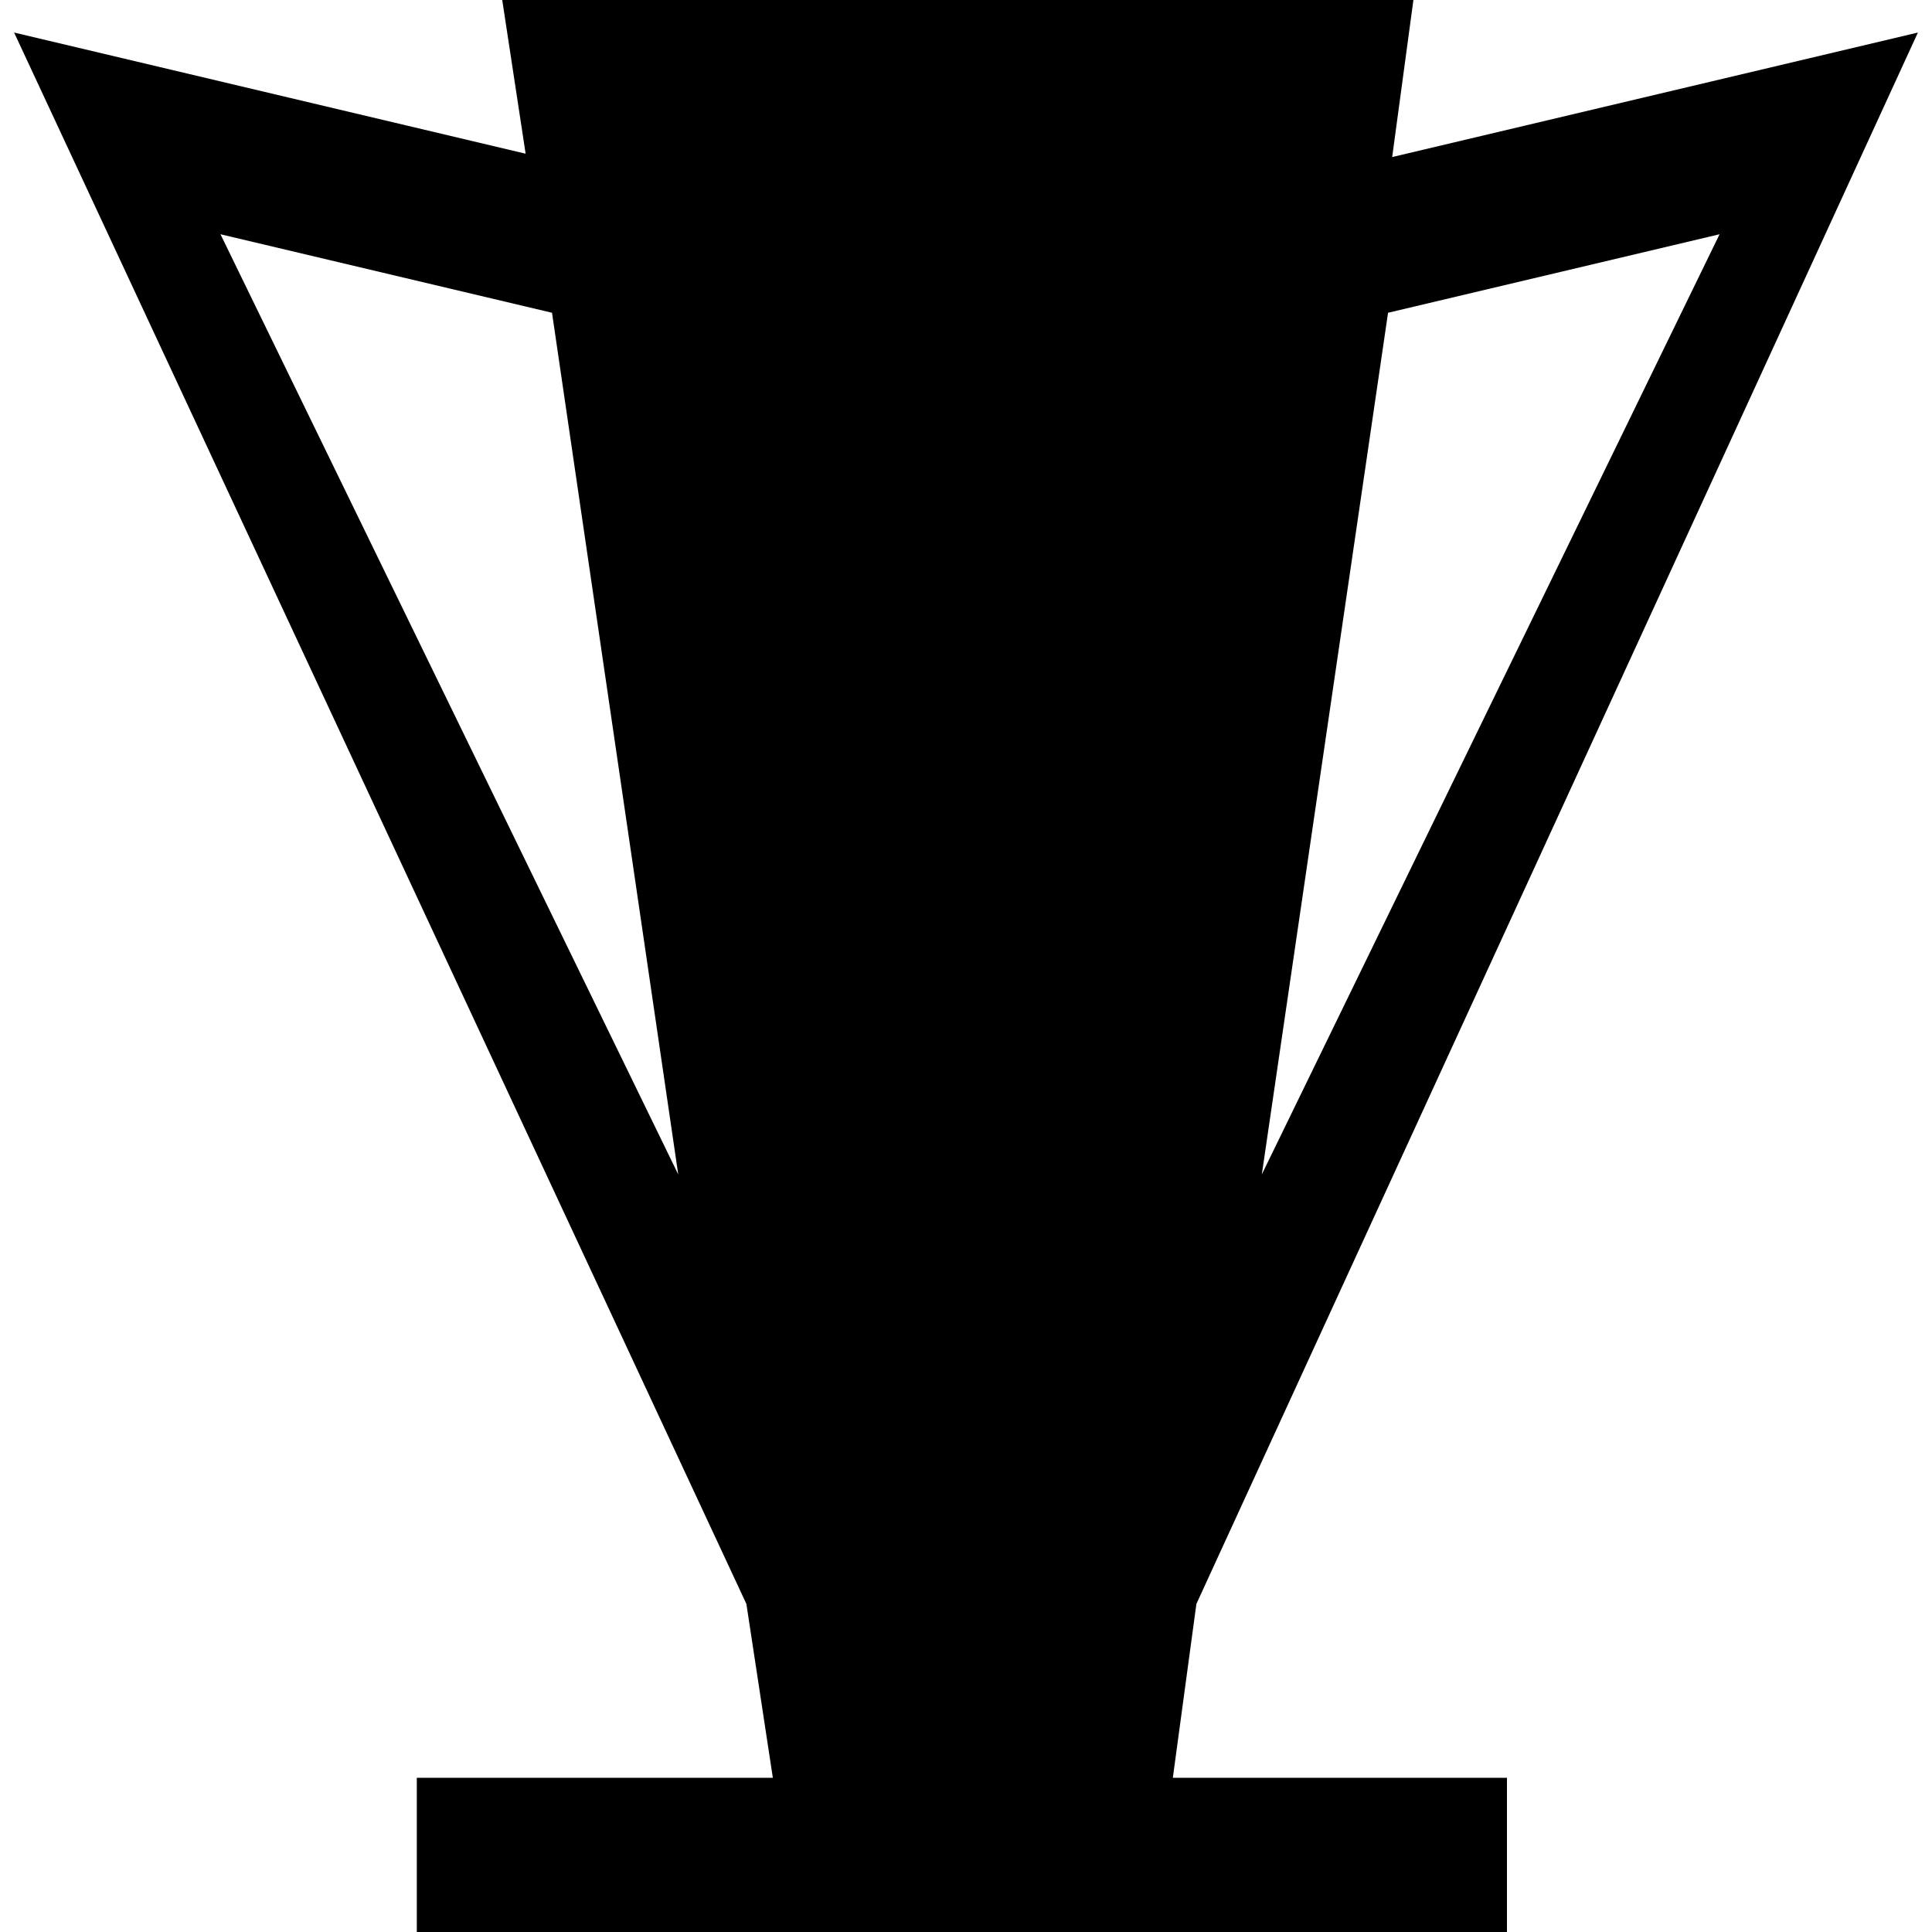 <?xml version="1.0" encoding="iso-8859-1"?>
<!-- Generator: Adobe Illustrator 16.0.0, SVG Export Plug-In . SVG Version: 6.00 Build 0)  -->
<!DOCTYPE svg PUBLIC "-//W3C//DTD SVG 1.1//EN" "http://www.w3.org/Graphics/SVG/1.1/DTD/svg11.dtd">
<svg version="1.1" id="Capa_1" xmlns="http://www.w3.org/2000/svg" xmlns:xlink="http://www.w3.org/1999/xlink" x="0px" y="0px"
	 width="365.056px" height="365.056px" viewBox="0 0 365.056 365.056" style="enable-background:new 0 0 365.056 365.056;"
	 xml:space="preserve">
<g>
	<g>
		<path d="M141.032,303.068l4.999,32.853H78.756v29.135h205.989v-29.135H221.61l4.45-32.853L362.393,6.149l-99.337,23.526L267.067,0
			H94.897l4.422,29.042L2.664,6.149L141.032,303.068z M324.917,44.262l-86.493,177.646l23.852-162.811L324.917,44.262z
			 M103.881,58.997l0.423,0.1l10.437,71.256l13.412,91.555L41.659,44.262L103.881,58.997z"/>
	</g>
</g>
<g>
</g>
<g>
</g>
<g>
</g>
<g>
</g>
<g>
</g>
<g>
</g>
<g>
</g>
<g>
</g>
<g>
</g>
<g>
</g>
<g>
</g>
<g>
</g>
<g>
</g>
<g>
</g>
<g>
</g>
</svg>

